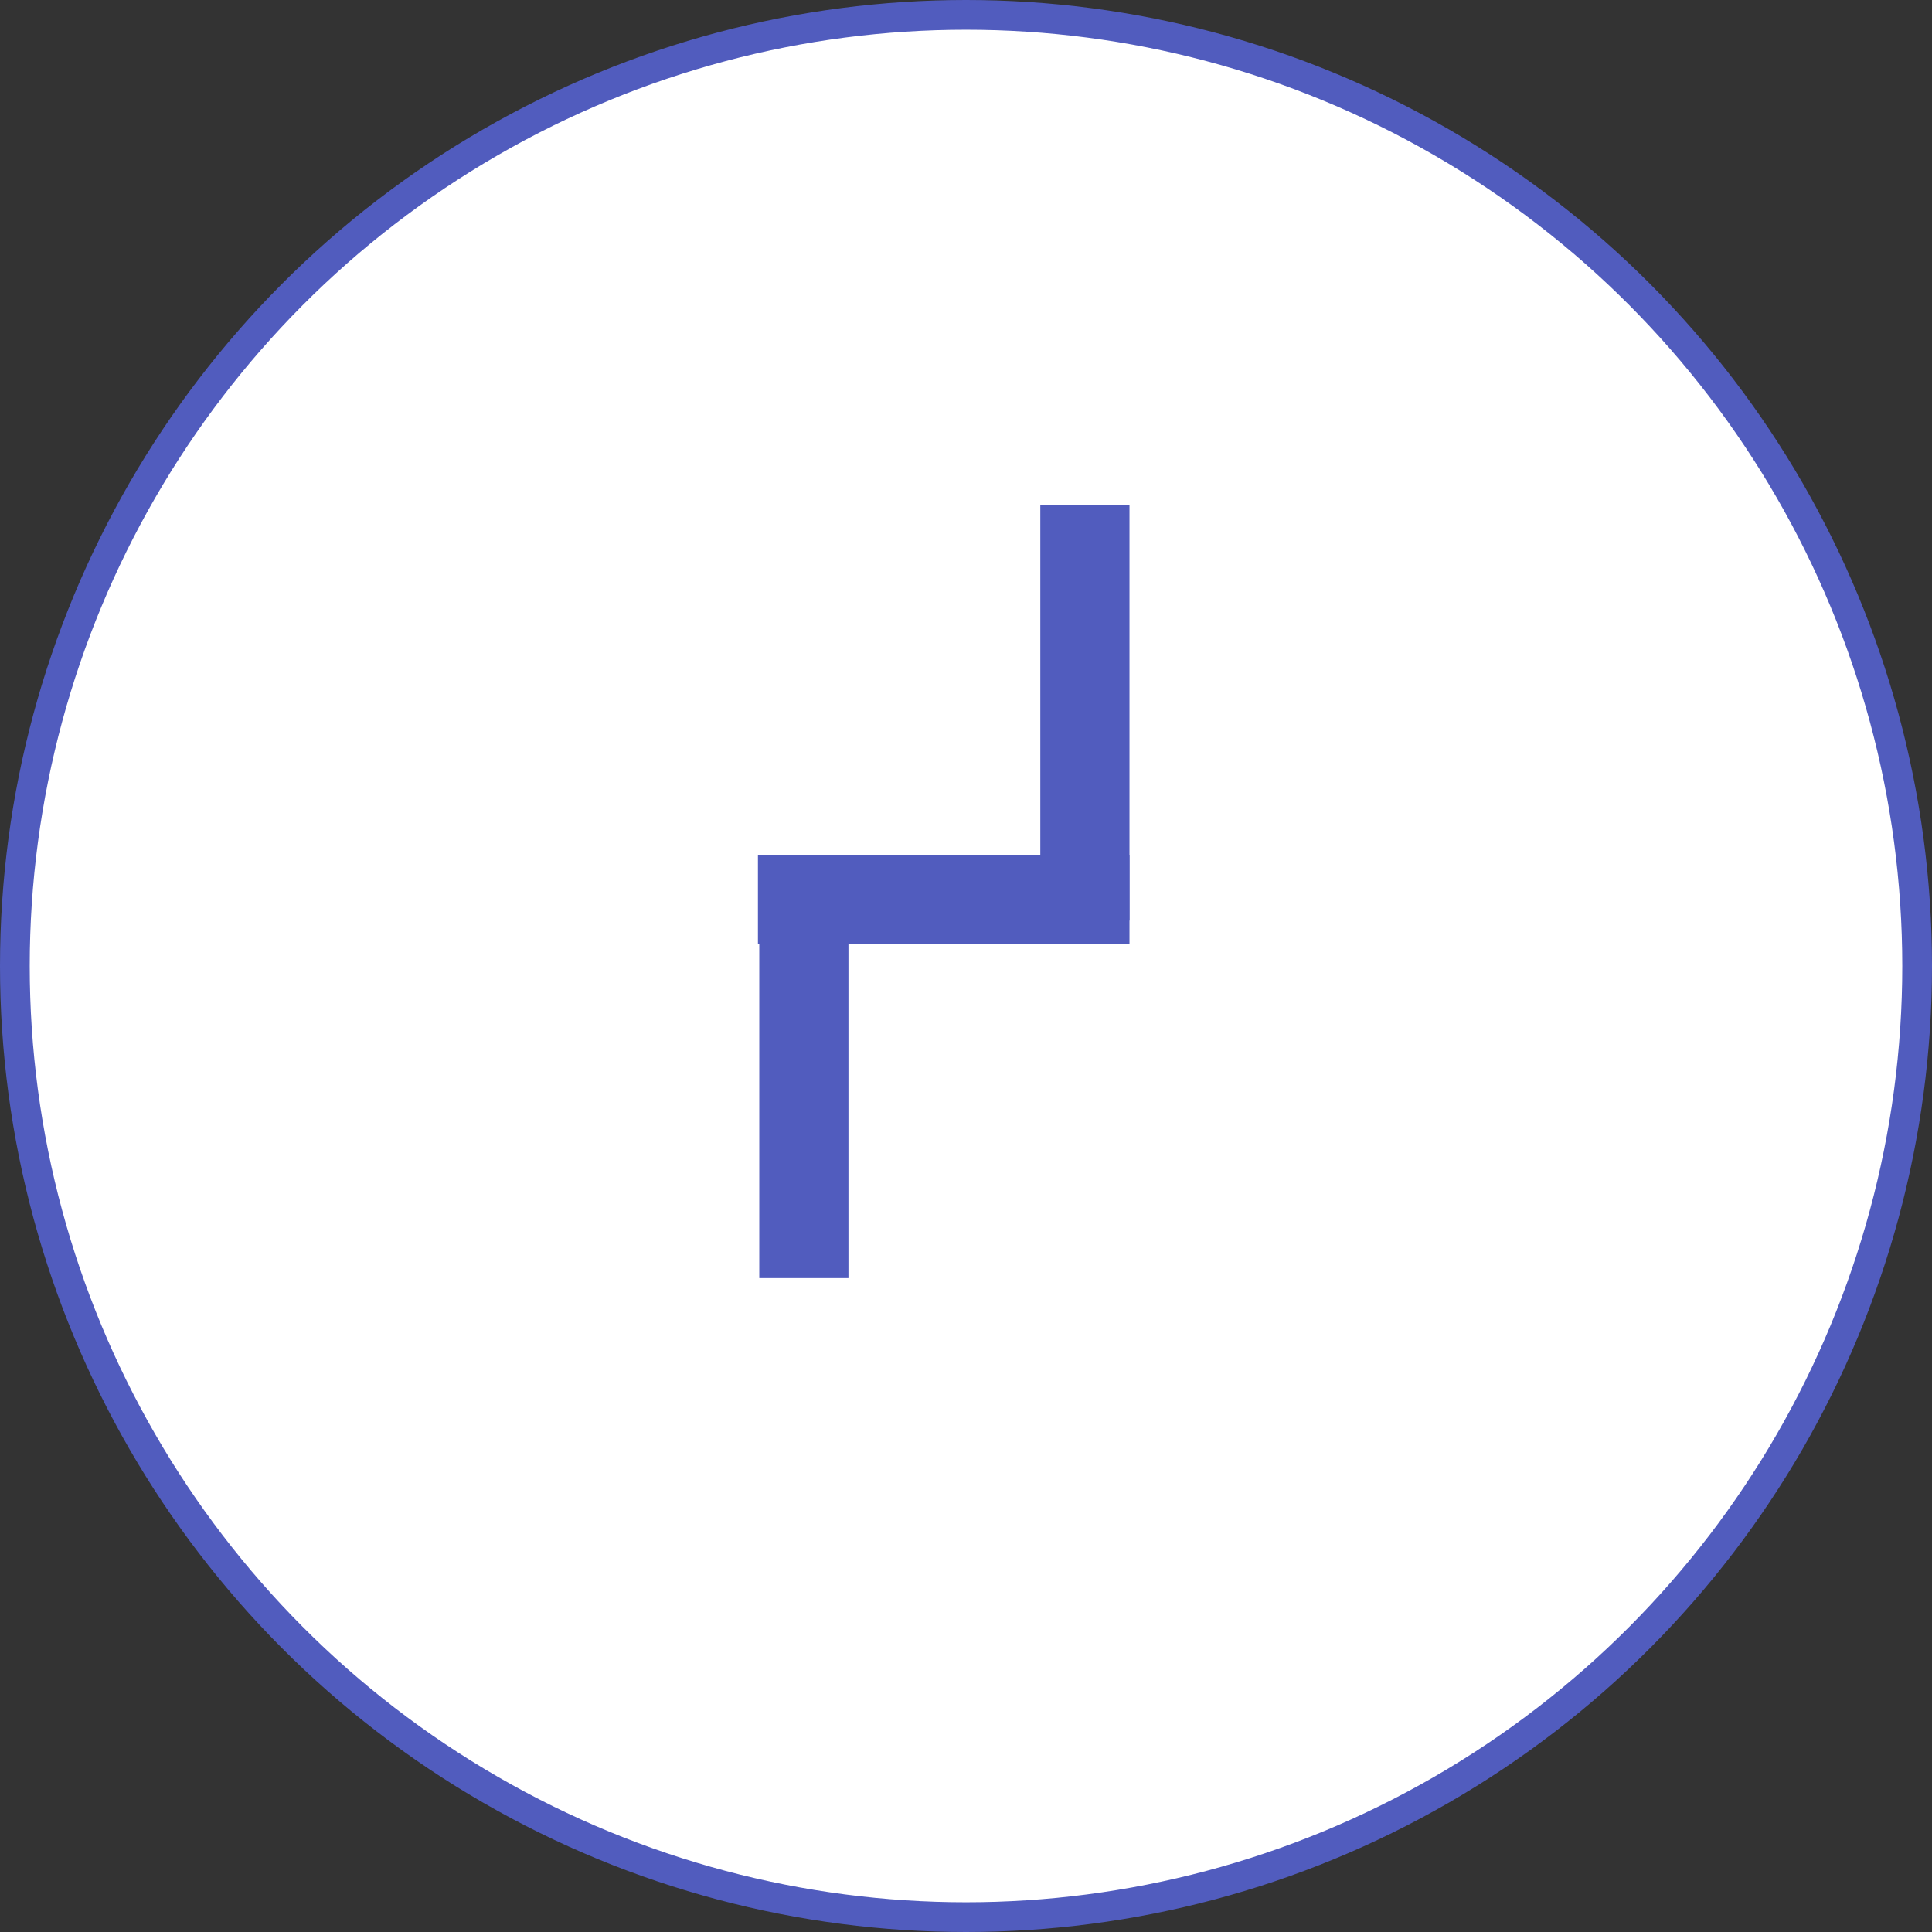 <svg width="65" height="65" viewBox="0 0 65 65" fill="none" xmlns="http://www.w3.org/2000/svg">
<rect x="0" y="0" width="65" height="65" fill="#333333" stroke="none"/>
<circle cx="32.5" cy="32.5" r="32" fill="white" stroke="#515CBE"/>
<line x1="27.045" y1="43" x2="27.045" y2="29.029" stroke="#515CBE" stroke-width="3"/>
<line x1="36.5" y1="30.971" x2="36.5" y2="17" stroke="#515CBE" stroke-width="3"/>
<path d="M25.5 30.265H38" stroke="#515CBE" stroke-width="3"/>
</svg>
